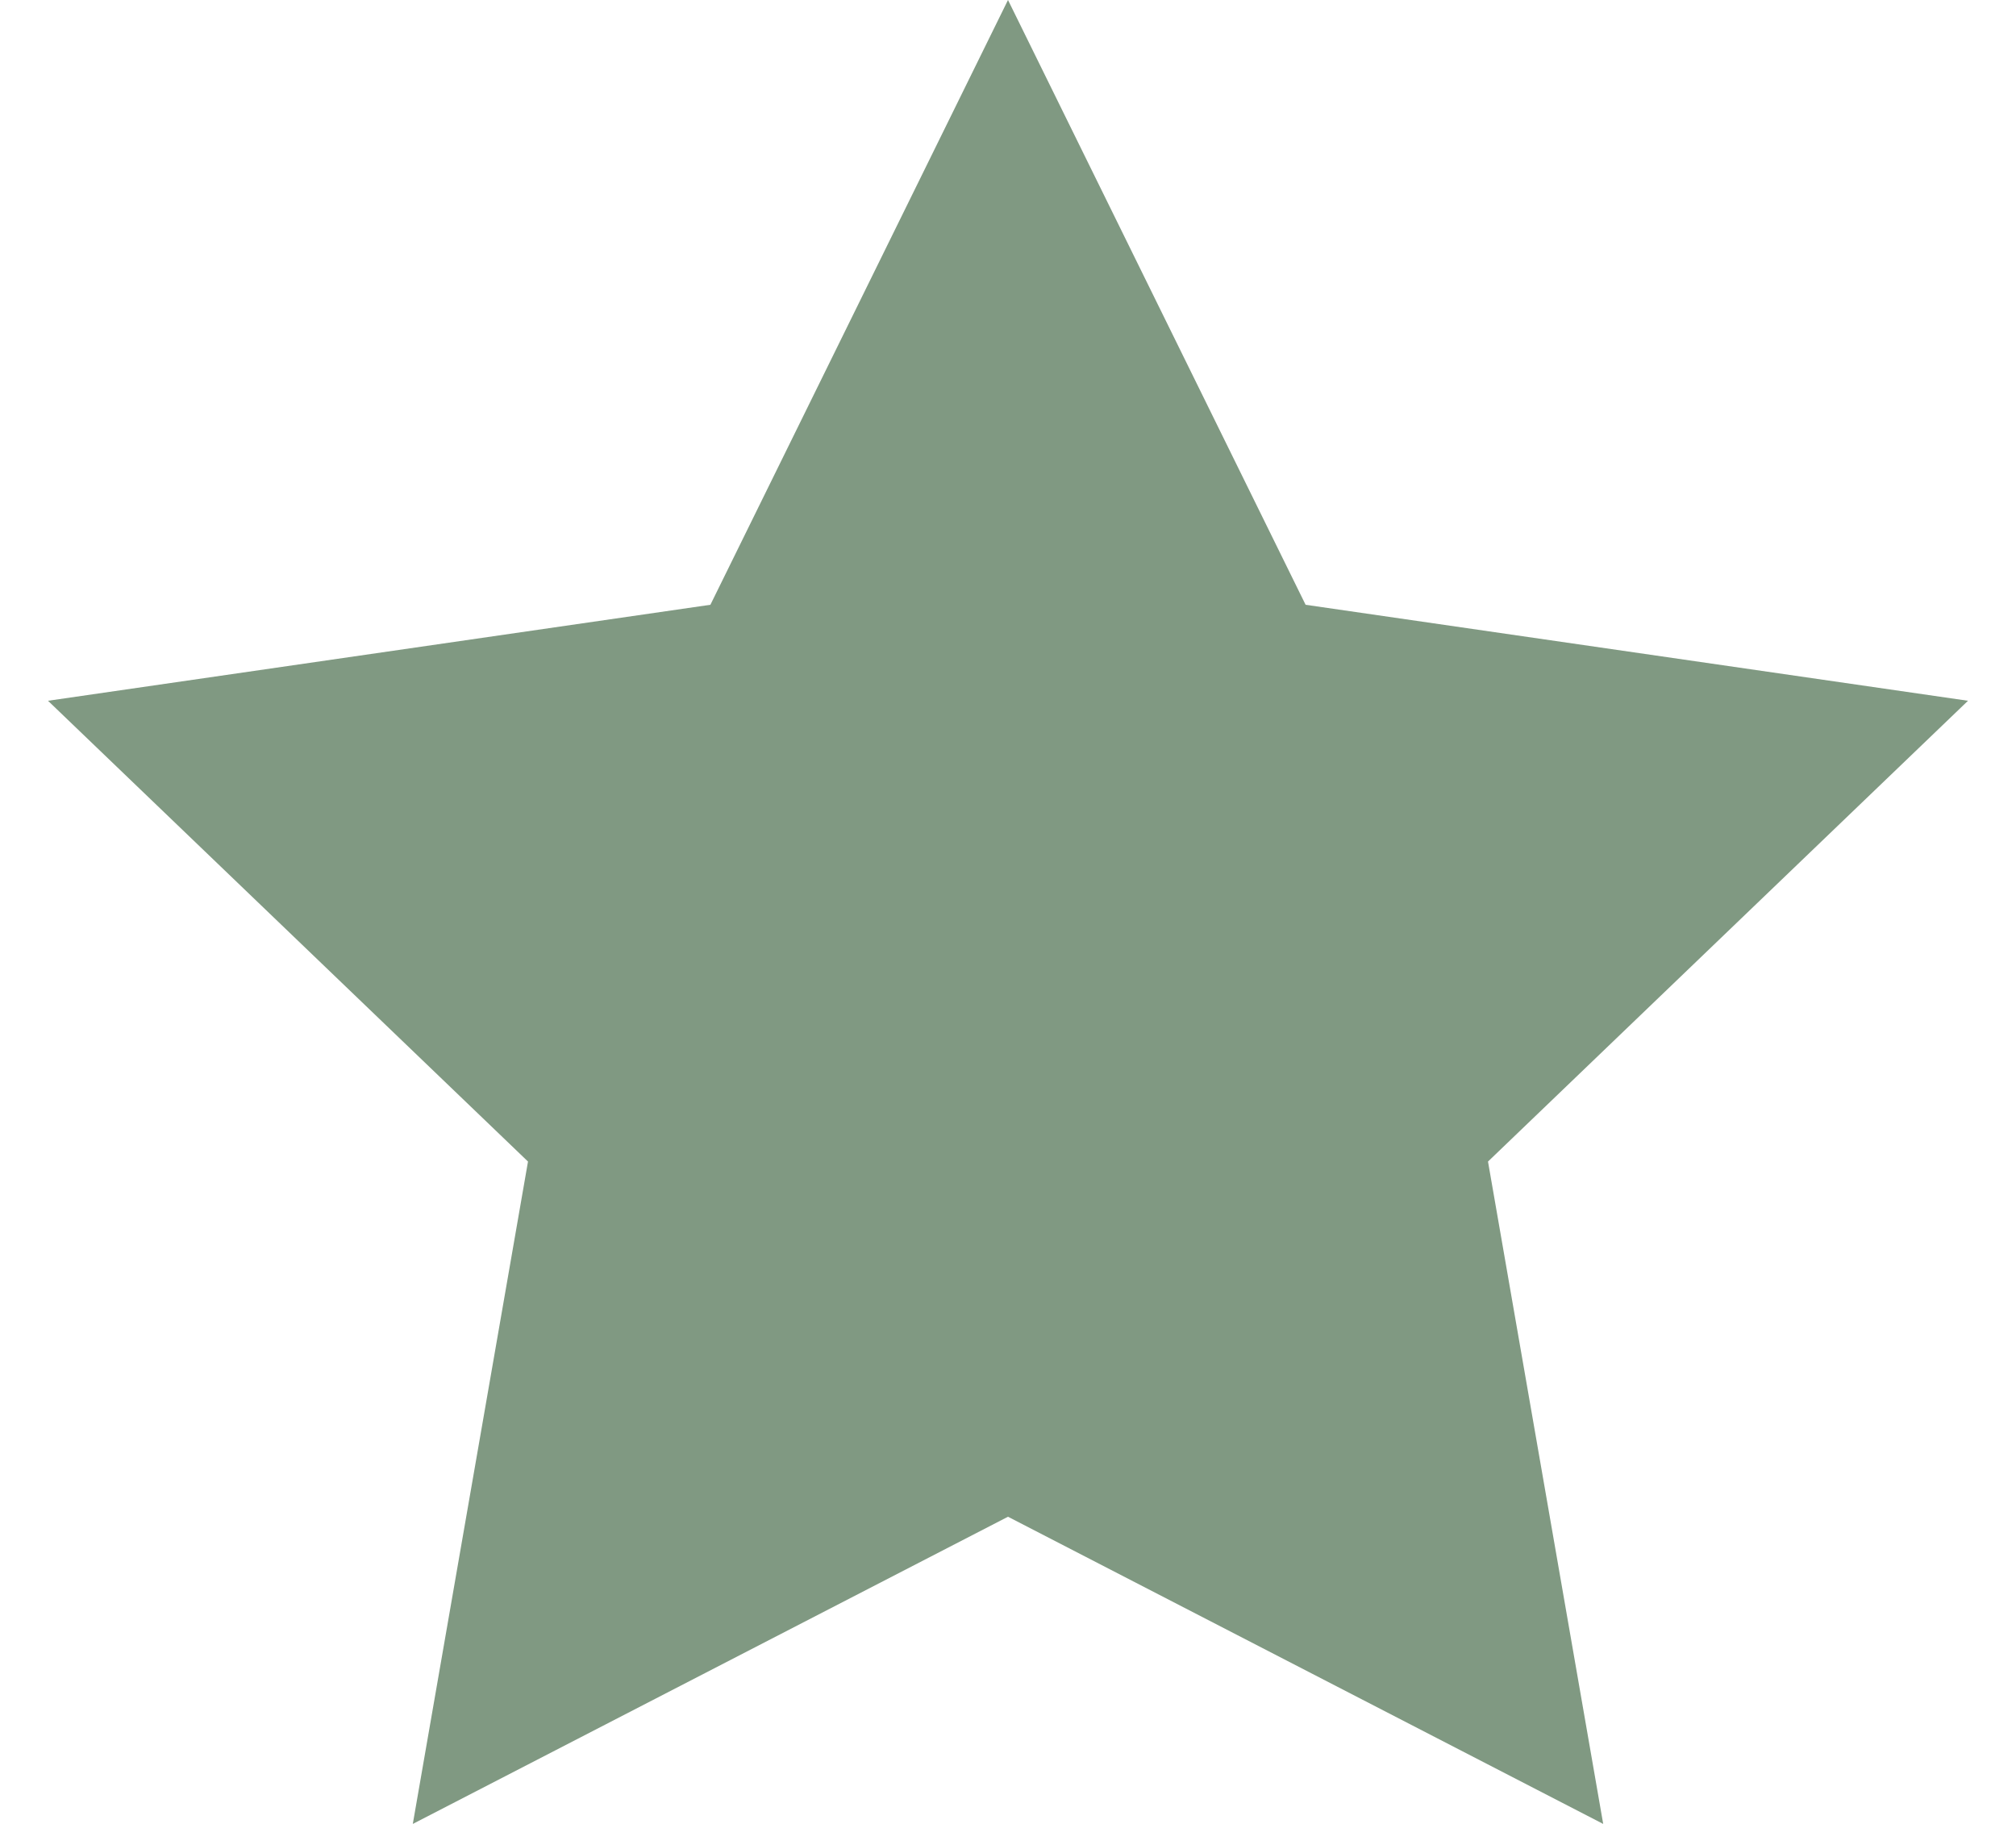 <?xml version="1.0" encoding="utf-8"?>
<!-- Generator: Adobe Illustrator 26.0.2, SVG Export Plug-In . SVG Version: 6.00 Build 0)  -->
<svg version="1.1" id="Layer_1" xmlns="http://www.w3.org/2000/svg" xmlns:xlink="http://www.w3.org/1999/xlink" x="0px" y="0px"
	 viewBox="0 0 21 19" style="enable-background:new 0 0 21 19;" xml:space="preserve">
<style type="text/css">
	.st0{fill:#809982;}
</style>
<desc>Created with Sketch.</desc>
<g id="Symbols">
	<g id="Widget_x2F_Testimonials" transform="translate(-849, -280)">
		<g id="Reviews">
			<g id="Company-review" transform="translate(833, 209)">
				<g id="Review" transform="translate(16, 71)">
					<polygon id="Star" class="st0" points="10.5,15.8 4.3,19 5.5,12.1 0.5,7.3 7.4,6.3 10.5,0 13.6,6.3 20.5,7.3 15.5,12.1 
						16.7,19 					"/>
				</g>
			</g>
		</g>
	</g>
</g>
</svg>
